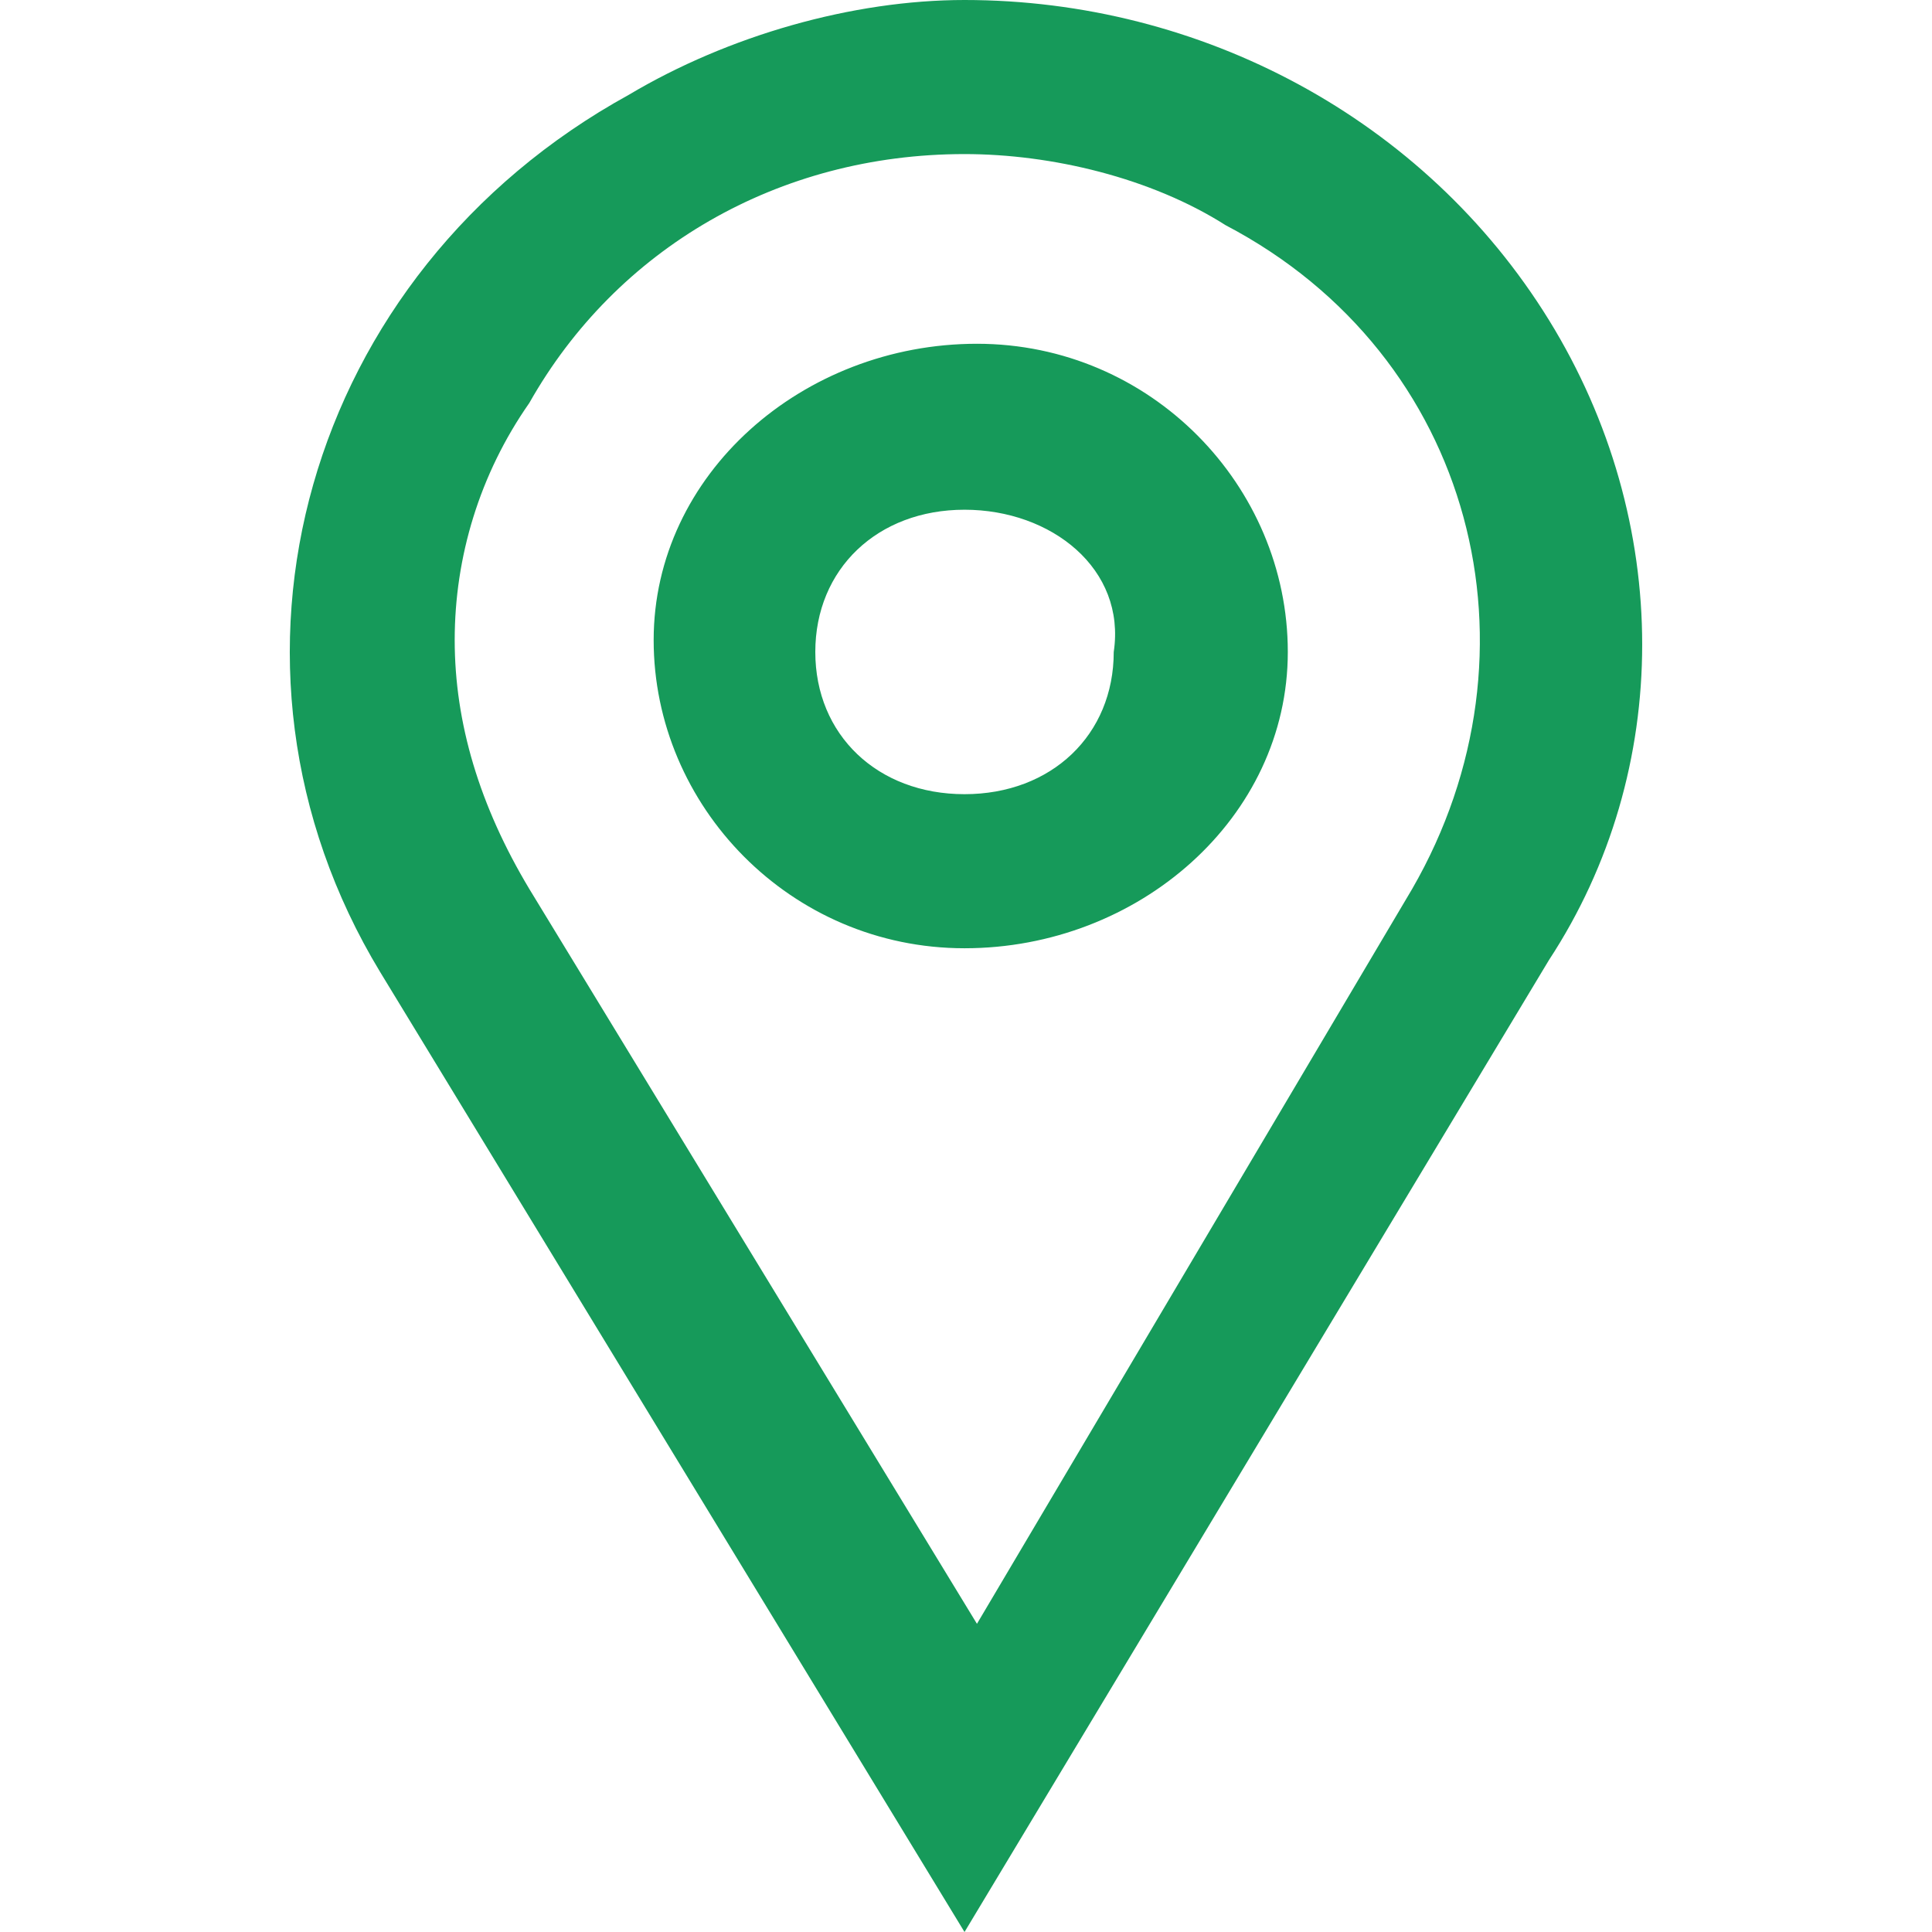<svg width="60" height="60" viewBox="0 0 60 60" fill="none" xmlns="http://www.w3.org/2000/svg">
    <path fill-rule="evenodd" clip-rule="evenodd" d="M11.804 30.184L29.954 60L48.104 29.816C51.965 23.926 51.965 16.196 48.104 9.939C44.242 3.681 37.291 0 29.954 0C26.478 0 22.617 1.104 19.527 2.945C9.487 8.466 6.011 20.613 11.804 30.184ZM16.438 27.607C14.893 25.031 14.121 22.454 14.121 19.877C14.121 17.301 14.893 14.724 16.438 12.515C19.141 7.73 24.161 4.785 29.954 4.785C32.657 4.785 35.746 5.521 38.063 6.994C45.787 11.043 48.104 20.245 43.856 27.607L30.34 50.429L16.438 27.607ZM20.3 19.879C20.3 25.032 24.548 29.449 29.954 29.449C35.36 29.449 39.994 25.4 39.994 20.247C39.994 15.093 35.746 10.676 30.34 10.676C24.934 10.676 20.3 14.725 20.3 19.879ZM25.32 20.247C25.32 17.67 27.251 15.83 29.954 15.83C32.657 15.83 34.974 17.67 34.588 20.247C34.588 22.823 32.657 24.664 29.954 24.664C27.251 24.664 25.32 22.823 25.32 20.247Z" fill="#169A5A"/>
</svg>